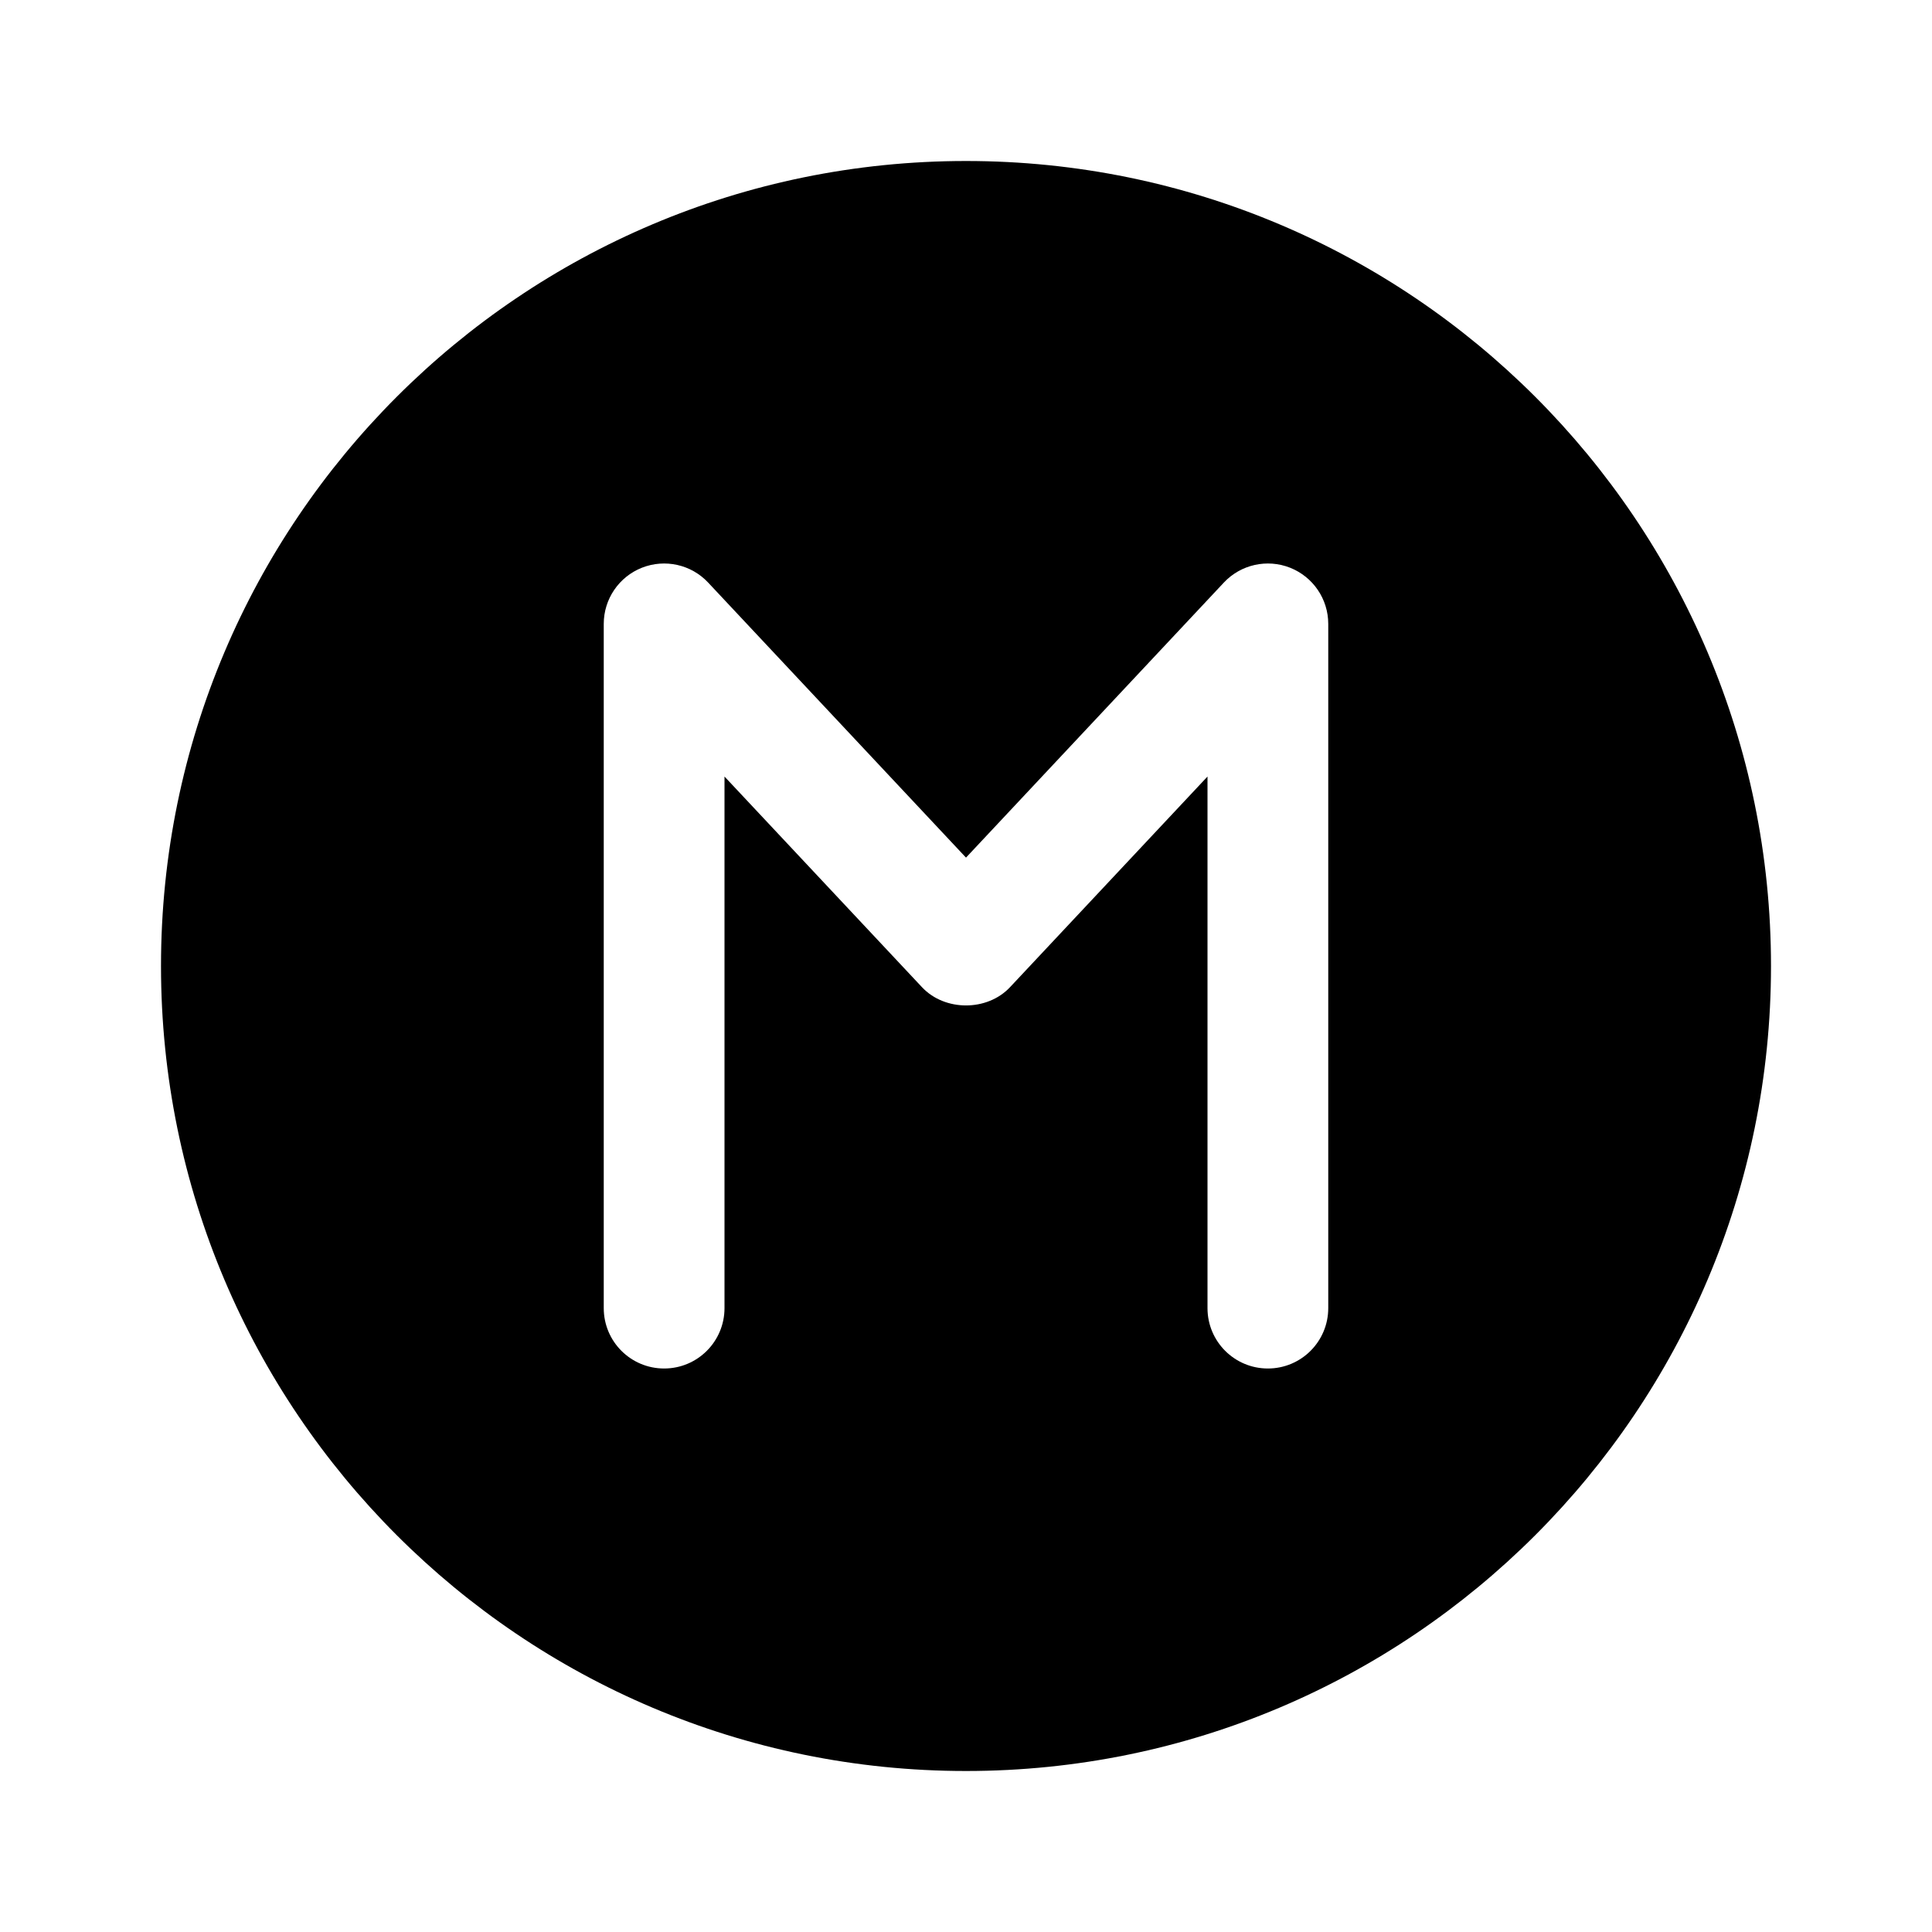 <svg xmlns="http://www.w3.org/2000/svg" fill="#000000" viewBox="0 0 48 48" width="24px" height="24px"><path d="M24,4C12.954,4,4,12.954,4,24s8.954,20,20,20s20-8.954,20-20S35.046,4,24,4z M33,32.5c0,0.829-0.671,1.5-1.5,1.5 S30,33.329,30,32.5V19.293l-4.906,5.233c-0.567,0.605-1.621,0.605-2.188,0L18,19.293V32.5c0,0.829-0.671,1.5-1.5,1.5 S15,33.329,15,32.5v-17c0-0.616,0.376-1.168,0.948-1.395c0.573-0.226,1.226-0.08,1.646,0.369L24,21.307l6.406-6.833 c0.421-0.449,1.074-0.595,1.646-0.369C32.624,14.332,33,14.884,33,15.5V32.5z"></path></svg>